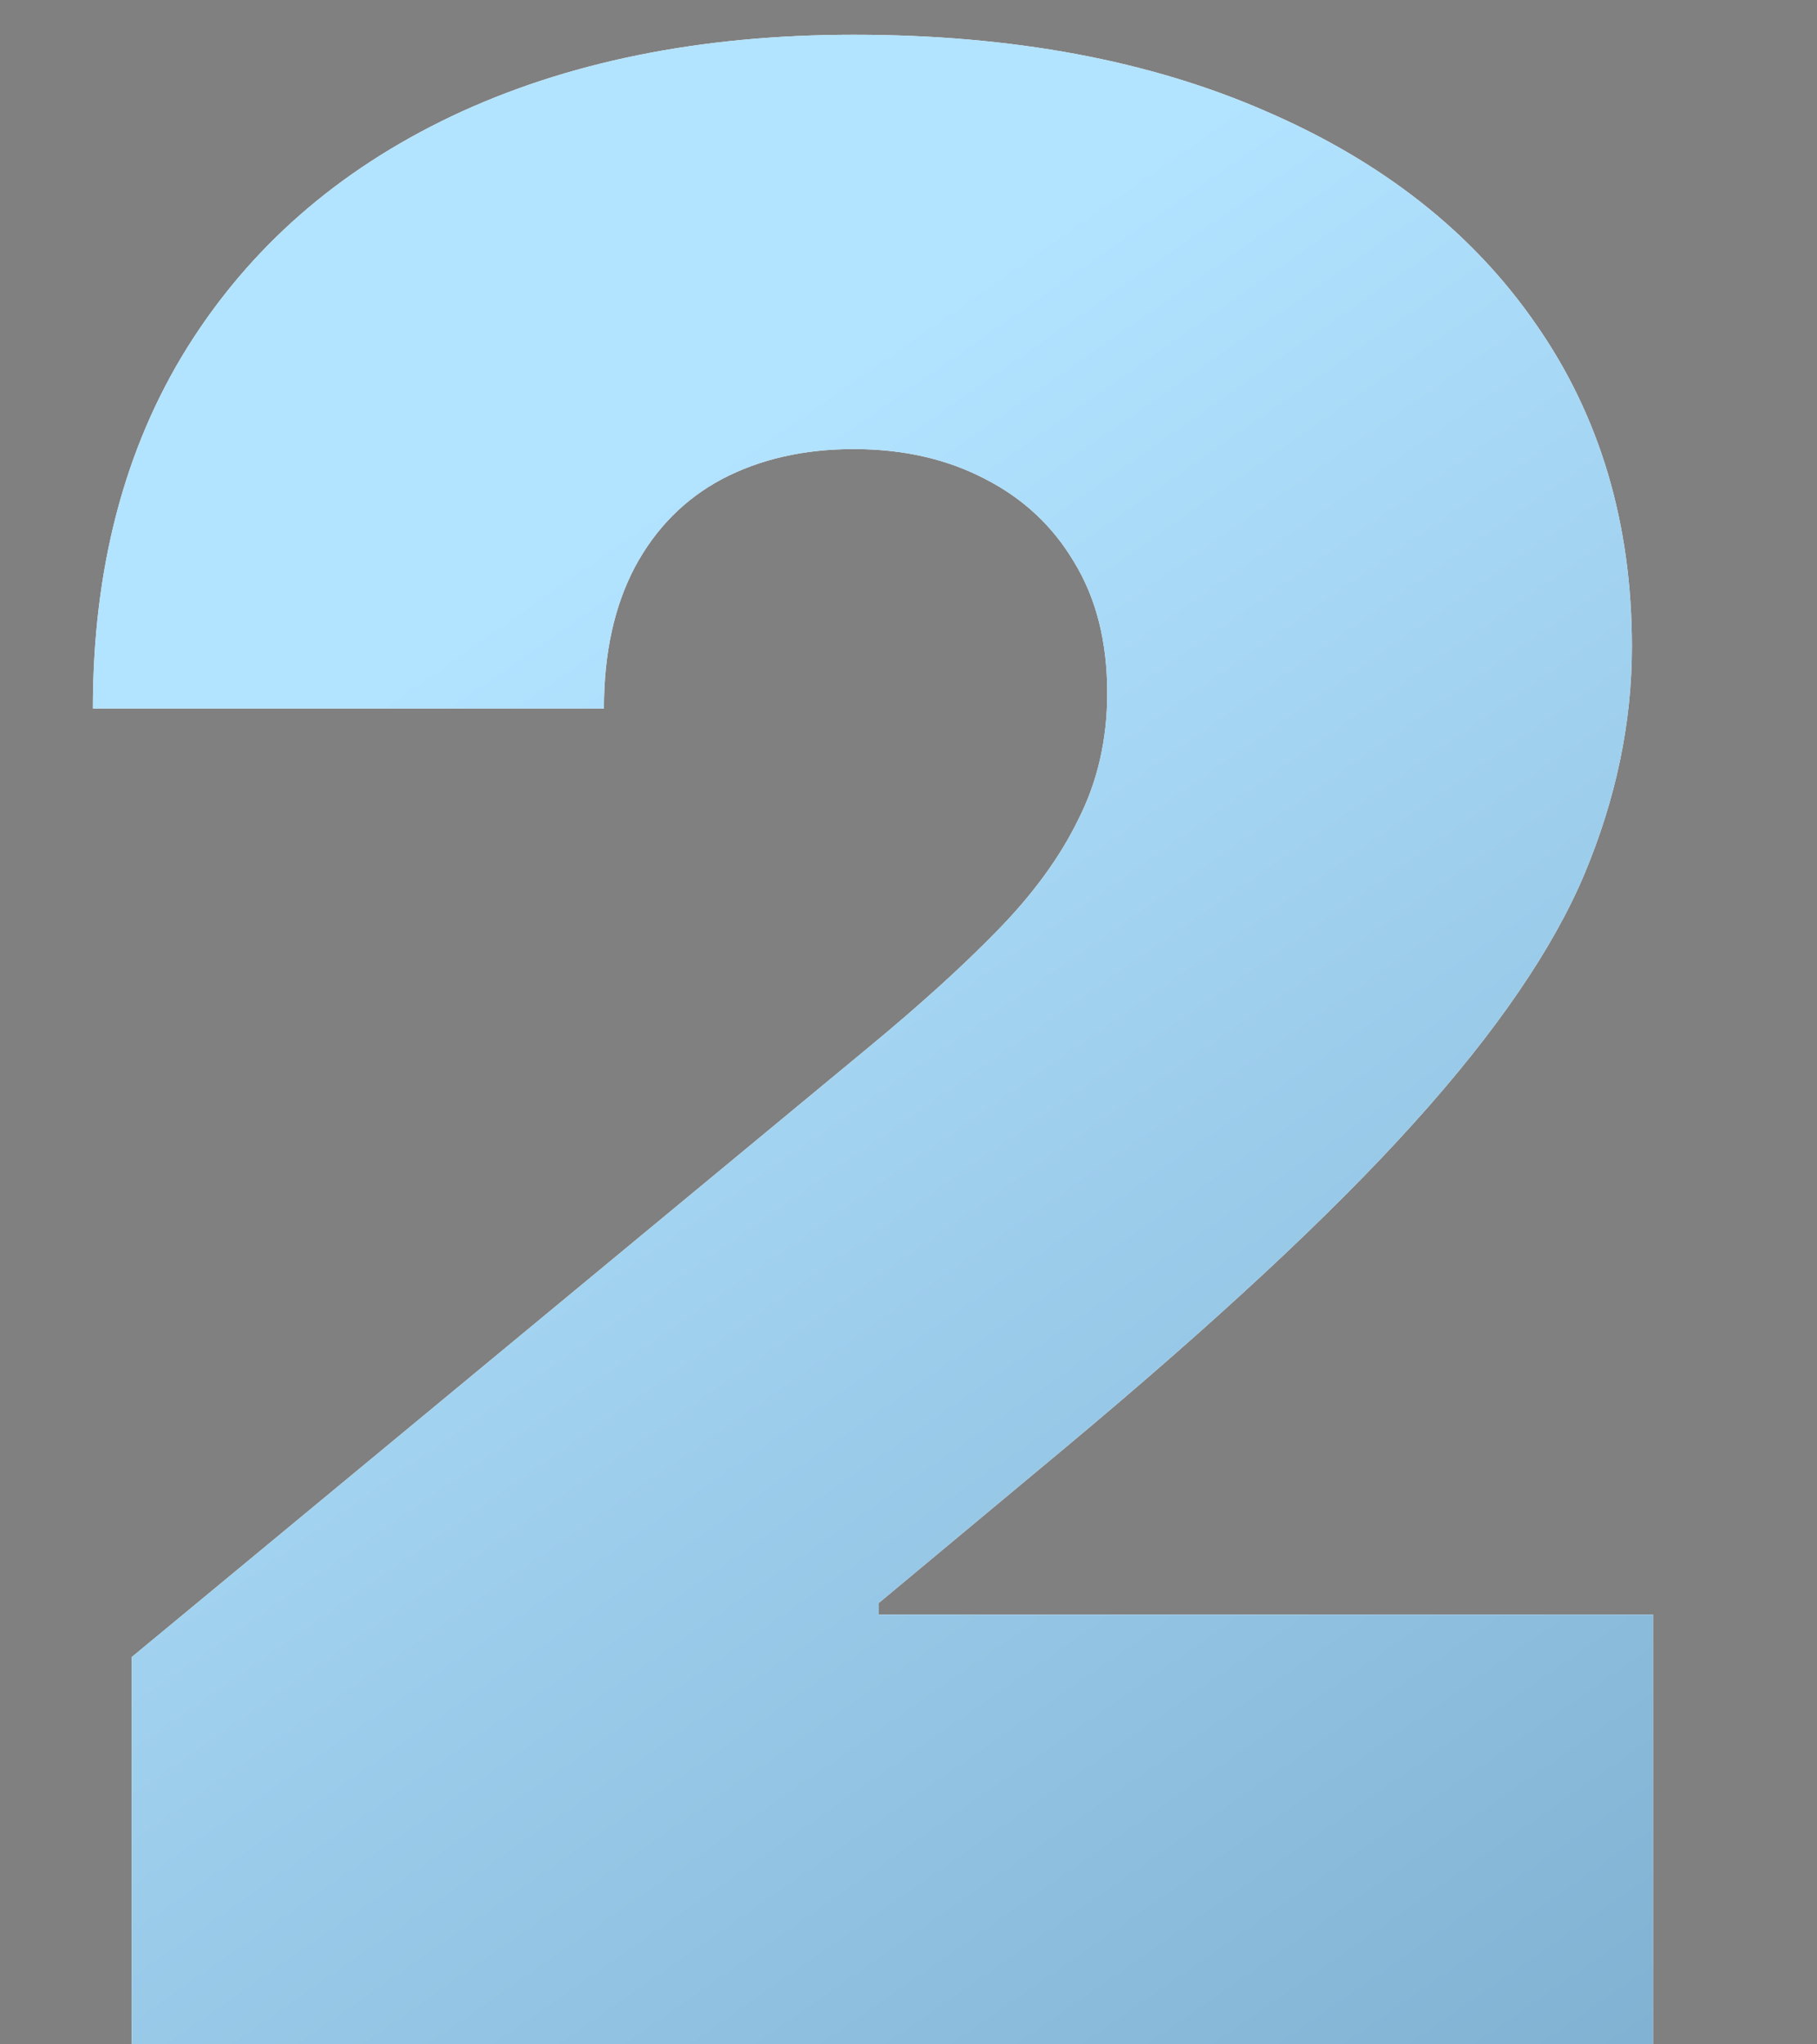 <svg xmlns="http://www.w3.org/2000/svg" width="8" height="9" viewBox="0 0 8 9" fill="none"><rect x="0" y="0" width="8" height="9" fill="#808080" stroke="none"/><path d="M0.58 9V7.295L3.835 4.602C4.051 4.423 4.236 4.256 4.389 4.099C4.545 3.94 4.665 3.777 4.747 3.609C4.832 3.442 4.875 3.256 4.875 3.051C4.875 2.827 4.827 2.635 4.73 2.476C4.636 2.317 4.506 2.195 4.338 2.109C4.17 2.021 3.977 1.977 3.759 1.977C3.54 1.977 3.347 2.021 3.179 2.109C3.014 2.197 2.886 2.327 2.795 2.497C2.705 2.668 2.659 2.875 2.659 3.119H0.409C0.409 2.506 0.547 1.977 0.822 1.534C1.098 1.091 1.487 0.75 1.99 0.511C2.493 0.273 3.082 0.153 3.759 0.153C4.457 0.153 5.062 0.266 5.574 0.49C6.088 0.712 6.484 1.024 6.763 1.428C7.044 1.831 7.185 2.304 7.185 2.847C7.185 3.182 7.115 3.516 6.976 3.848C6.837 4.178 6.587 4.543 6.226 4.943C5.865 5.344 5.352 5.821 4.688 6.375L3.869 7.057V7.108H7.278V9H0.58Z" fill="white"></path><path d="M0.58 9V7.295L3.835 4.602C4.051 4.423 4.236 4.256 4.389 4.099C4.545 3.94 4.665 3.777 4.747 3.609C4.832 3.442 4.875 3.256 4.875 3.051C4.875 2.827 4.827 2.635 4.73 2.476C4.636 2.317 4.506 2.195 4.338 2.109C4.17 2.021 3.977 1.977 3.759 1.977C3.54 1.977 3.347 2.021 3.179 2.109C3.014 2.197 2.886 2.327 2.795 2.497C2.705 2.668 2.659 2.875 2.659 3.119H0.409C0.409 2.506 0.547 1.977 0.822 1.534C1.098 1.091 1.487 0.75 1.99 0.511C2.493 0.273 3.082 0.153 3.759 0.153C4.457 0.153 5.062 0.266 5.574 0.49C6.088 0.712 6.484 1.024 6.763 1.428C7.044 1.831 7.185 2.304 7.185 2.847C7.185 3.182 7.115 3.516 6.976 3.848C6.837 4.178 6.587 4.543 6.226 4.943C5.865 5.344 5.352 5.821 4.688 6.375L3.869 7.057V7.108H7.278V9H0.58Z" fill="url(#paint0_linear_384_3)"></path><defs><linearGradient id="paint0_linear_384_3" x1="1.714" y1="3" x2="18.556" y2="27.198" gradientUnits="userSpaceOnUse"><stop stop-color="#B2E3FF"></stop><stop offset="1" stop-color="#00305D"></stop></linearGradient></defs></svg>